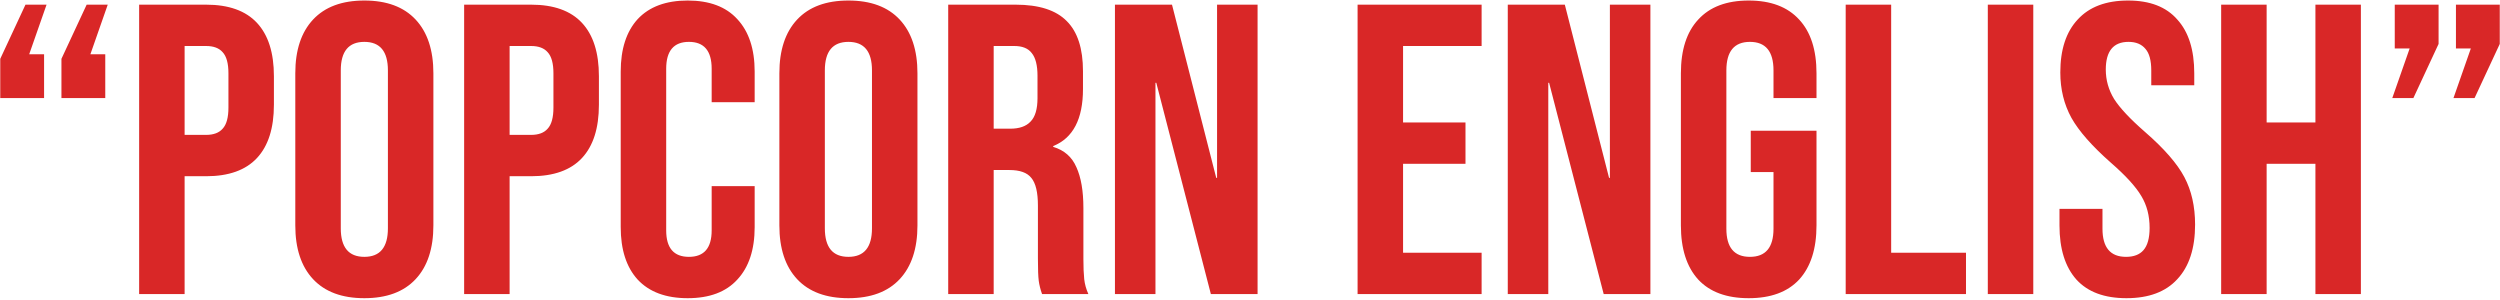 <?xml version="1.0" encoding="UTF-8"?> <svg xmlns="http://www.w3.org/2000/svg" width="1068" height="128" viewBox="0 0 1068 128" fill="none"><path d="M0.109 25.128L10.883 1.992H19.89L12.472 23.185H18.83V41.906H0.109V25.128ZM26.248 25.128L37.021 1.992H46.028L38.611 23.185H44.969V41.906H26.248V25.128ZM59.44 1.992H88.051C97.706 1.992 104.947 4.582 109.774 9.762C114.601 14.943 117.015 22.537 117.015 32.545V44.731C117.015 54.739 114.601 62.334 109.774 67.514C104.947 72.695 97.706 75.285 88.051 75.285H78.867V125.62H59.44V1.992ZM88.051 57.624C91.23 57.624 93.585 56.741 95.115 54.975C96.764 53.209 97.588 50.206 97.588 45.968V31.309C97.588 27.07 96.764 24.068 95.115 22.302C93.585 20.536 91.23 19.653 88.051 19.653H78.867V57.624H88.051ZM155.648 127.386C146.111 127.386 138.811 124.678 133.748 119.262C128.685 113.846 126.153 106.192 126.153 96.302V31.309C126.153 21.419 128.685 13.766 133.748 8.35C138.811 2.933 146.111 0.225 155.648 0.225C165.185 0.225 172.485 2.933 177.547 8.35C182.61 13.766 185.142 21.419 185.142 31.309V96.302C185.142 106.192 182.61 113.846 177.547 119.262C172.485 124.678 165.185 127.386 155.648 127.386ZM155.648 109.725C162.359 109.725 165.714 105.663 165.714 97.538V30.073C165.714 21.949 162.359 17.887 155.648 17.887C148.936 17.887 145.581 21.949 145.581 30.073V97.538C145.581 105.663 148.936 109.725 155.648 109.725ZM198.28 1.992H226.891C236.546 1.992 243.787 4.582 248.614 9.762C253.442 14.943 255.855 22.537 255.855 32.545V44.731C255.855 54.739 253.442 62.334 248.614 67.514C243.787 72.695 236.546 75.285 226.891 75.285H217.707V125.62H198.28V1.992ZM226.891 57.624C230.07 57.624 232.425 56.741 233.955 54.975C235.604 53.209 236.428 50.206 236.428 45.968V31.309C236.428 27.07 235.604 24.068 233.955 22.302C232.425 20.536 230.07 19.653 226.891 19.653H217.707V57.624H226.891ZM293.781 127.386C284.48 127.386 277.356 124.737 272.411 119.438C267.584 114.14 265.17 106.663 265.17 97.008V30.603C265.17 20.948 267.584 13.471 272.411 8.173C277.356 2.875 284.48 0.225 293.781 0.225C303.083 0.225 310.147 2.875 314.975 8.173C319.92 13.471 322.392 20.948 322.392 30.603V43.672H304.025V29.366C304.025 21.713 300.787 17.887 294.311 17.887C287.835 17.887 284.597 21.713 284.597 29.366V98.421C284.597 105.957 287.835 109.725 294.311 109.725C300.787 109.725 304.025 105.957 304.025 98.421V79.524H322.392V97.008C322.392 106.663 319.92 114.14 314.975 119.438C310.147 124.737 303.083 127.386 293.781 127.386ZM362.442 127.386C352.905 127.386 345.605 124.678 340.542 119.262C335.479 113.846 332.948 106.192 332.948 96.302V31.309C332.948 21.419 335.479 13.766 340.542 8.35C345.605 2.933 352.905 0.225 362.442 0.225C371.979 0.225 379.279 2.933 384.342 8.35C389.405 13.766 391.936 21.419 391.936 31.309V96.302C391.936 106.192 389.405 113.846 384.342 119.262C379.279 124.678 371.979 127.386 362.442 127.386ZM362.442 109.725C369.153 109.725 372.509 105.663 372.509 97.538V30.073C372.509 21.949 369.153 17.887 362.442 17.887C355.731 17.887 352.375 21.949 352.375 30.073V97.538C352.375 105.663 355.731 109.725 362.442 109.725ZM405.074 1.992H433.862C443.87 1.992 451.17 4.346 455.762 9.056C460.354 13.648 462.65 20.771 462.65 30.426V38.02C462.65 50.854 458.411 58.978 449.934 62.393V62.746C454.643 64.159 457.94 67.043 459.824 71.4C461.825 75.756 462.826 81.585 462.826 88.884V110.608C462.826 114.14 462.944 117.025 463.179 119.262C463.415 121.381 464.004 123.5 464.946 125.62H445.165C444.459 123.618 443.988 121.734 443.752 119.968C443.517 118.202 443.399 115.023 443.399 110.431V87.825C443.399 82.173 442.457 78.229 440.573 75.992C438.807 73.755 435.687 72.636 431.213 72.636H424.501V125.62H405.074V1.992ZM431.566 54.975C435.451 54.975 438.336 53.974 440.22 51.973C442.222 49.971 443.222 46.615 443.222 41.906V32.369C443.222 27.895 442.398 24.657 440.75 22.655C439.219 20.654 436.747 19.653 433.332 19.653H424.501V54.975H431.566ZM476.305 1.992H500.678L519.575 75.992H519.928V1.992H537.236V125.62H517.279L493.966 35.371H493.613V125.62H476.305V1.992ZM579.961 1.992H632.945V19.653H599.388V52.326H626.057V69.987H599.388V107.958H632.945V125.62H579.961V1.992ZM644.121 1.992H668.493L687.391 75.992H687.744V1.992H705.052V125.62H685.095L661.782 35.371H661.429V125.62H644.121V1.992ZM747.043 127.386C737.623 127.386 730.441 124.737 725.496 119.438C720.551 114.022 718.078 106.31 718.078 96.302V31.309C718.078 21.301 720.551 13.648 725.496 8.35C730.441 2.933 737.623 0.225 747.043 0.225C756.462 0.225 763.644 2.933 768.589 8.35C773.534 13.648 776.007 21.301 776.007 31.309V41.906H757.639V30.073C757.639 21.949 754.284 17.887 747.572 17.887C740.861 17.887 737.506 21.949 737.506 30.073V97.715C737.506 105.721 740.861 109.725 747.572 109.725C754.284 109.725 757.639 105.721 757.639 97.715V73.519H747.926V55.858H776.007V96.302C776.007 106.31 773.534 114.022 768.589 119.438C763.644 124.737 756.462 127.386 747.043 127.386ZM788.48 1.992H807.907V107.958H839.874V125.62H788.48V1.992ZM849.19 1.992H868.618V125.62H849.19V1.992ZM908.423 127.386C899.004 127.386 891.88 124.737 887.053 119.438C882.225 114.022 879.812 106.31 879.812 96.302V89.238H898.179V97.715C898.179 105.721 901.535 109.725 908.246 109.725C911.543 109.725 914.016 108.783 915.664 106.899C917.43 104.897 918.313 101.718 918.313 97.362C918.313 92.181 917.136 87.648 914.781 83.763C912.426 79.76 908.07 74.991 901.712 69.457C893.705 62.393 888.112 56.035 884.933 50.383C881.754 44.614 880.165 38.138 880.165 30.956C880.165 21.183 882.638 13.648 887.583 8.35C892.528 2.933 899.71 0.225 909.129 0.225C918.431 0.225 925.436 2.933 930.146 8.35C934.973 13.648 937.387 21.301 937.387 31.309V36.431H919.02V30.073C919.02 25.834 918.195 22.773 916.547 20.889C914.899 18.887 912.485 17.887 909.306 17.887C902.83 17.887 899.592 21.831 899.592 29.72C899.592 34.194 900.77 38.373 903.124 42.259C905.597 46.144 910.012 50.854 916.37 56.388C924.494 63.452 930.087 69.869 933.148 75.638C936.21 81.408 937.74 88.178 937.74 95.949C937.74 106.075 935.209 113.846 930.146 119.262C925.201 124.678 917.96 127.386 908.423 127.386ZM948.879 1.992H968.307V52.326H989.147V1.992H1008.57V125.62H989.147V69.987H968.307V125.62H948.879V1.992ZM1029.4 20.712H1023.04V1.992H1041.76V18.77L1030.99 41.906H1021.98L1029.4 20.712ZM1055.54 20.712H1049.18V1.992H1067.9V18.77L1057.13 41.906H1048.12L1055.54 20.712Z" fill="#D92727"></path></svg> 